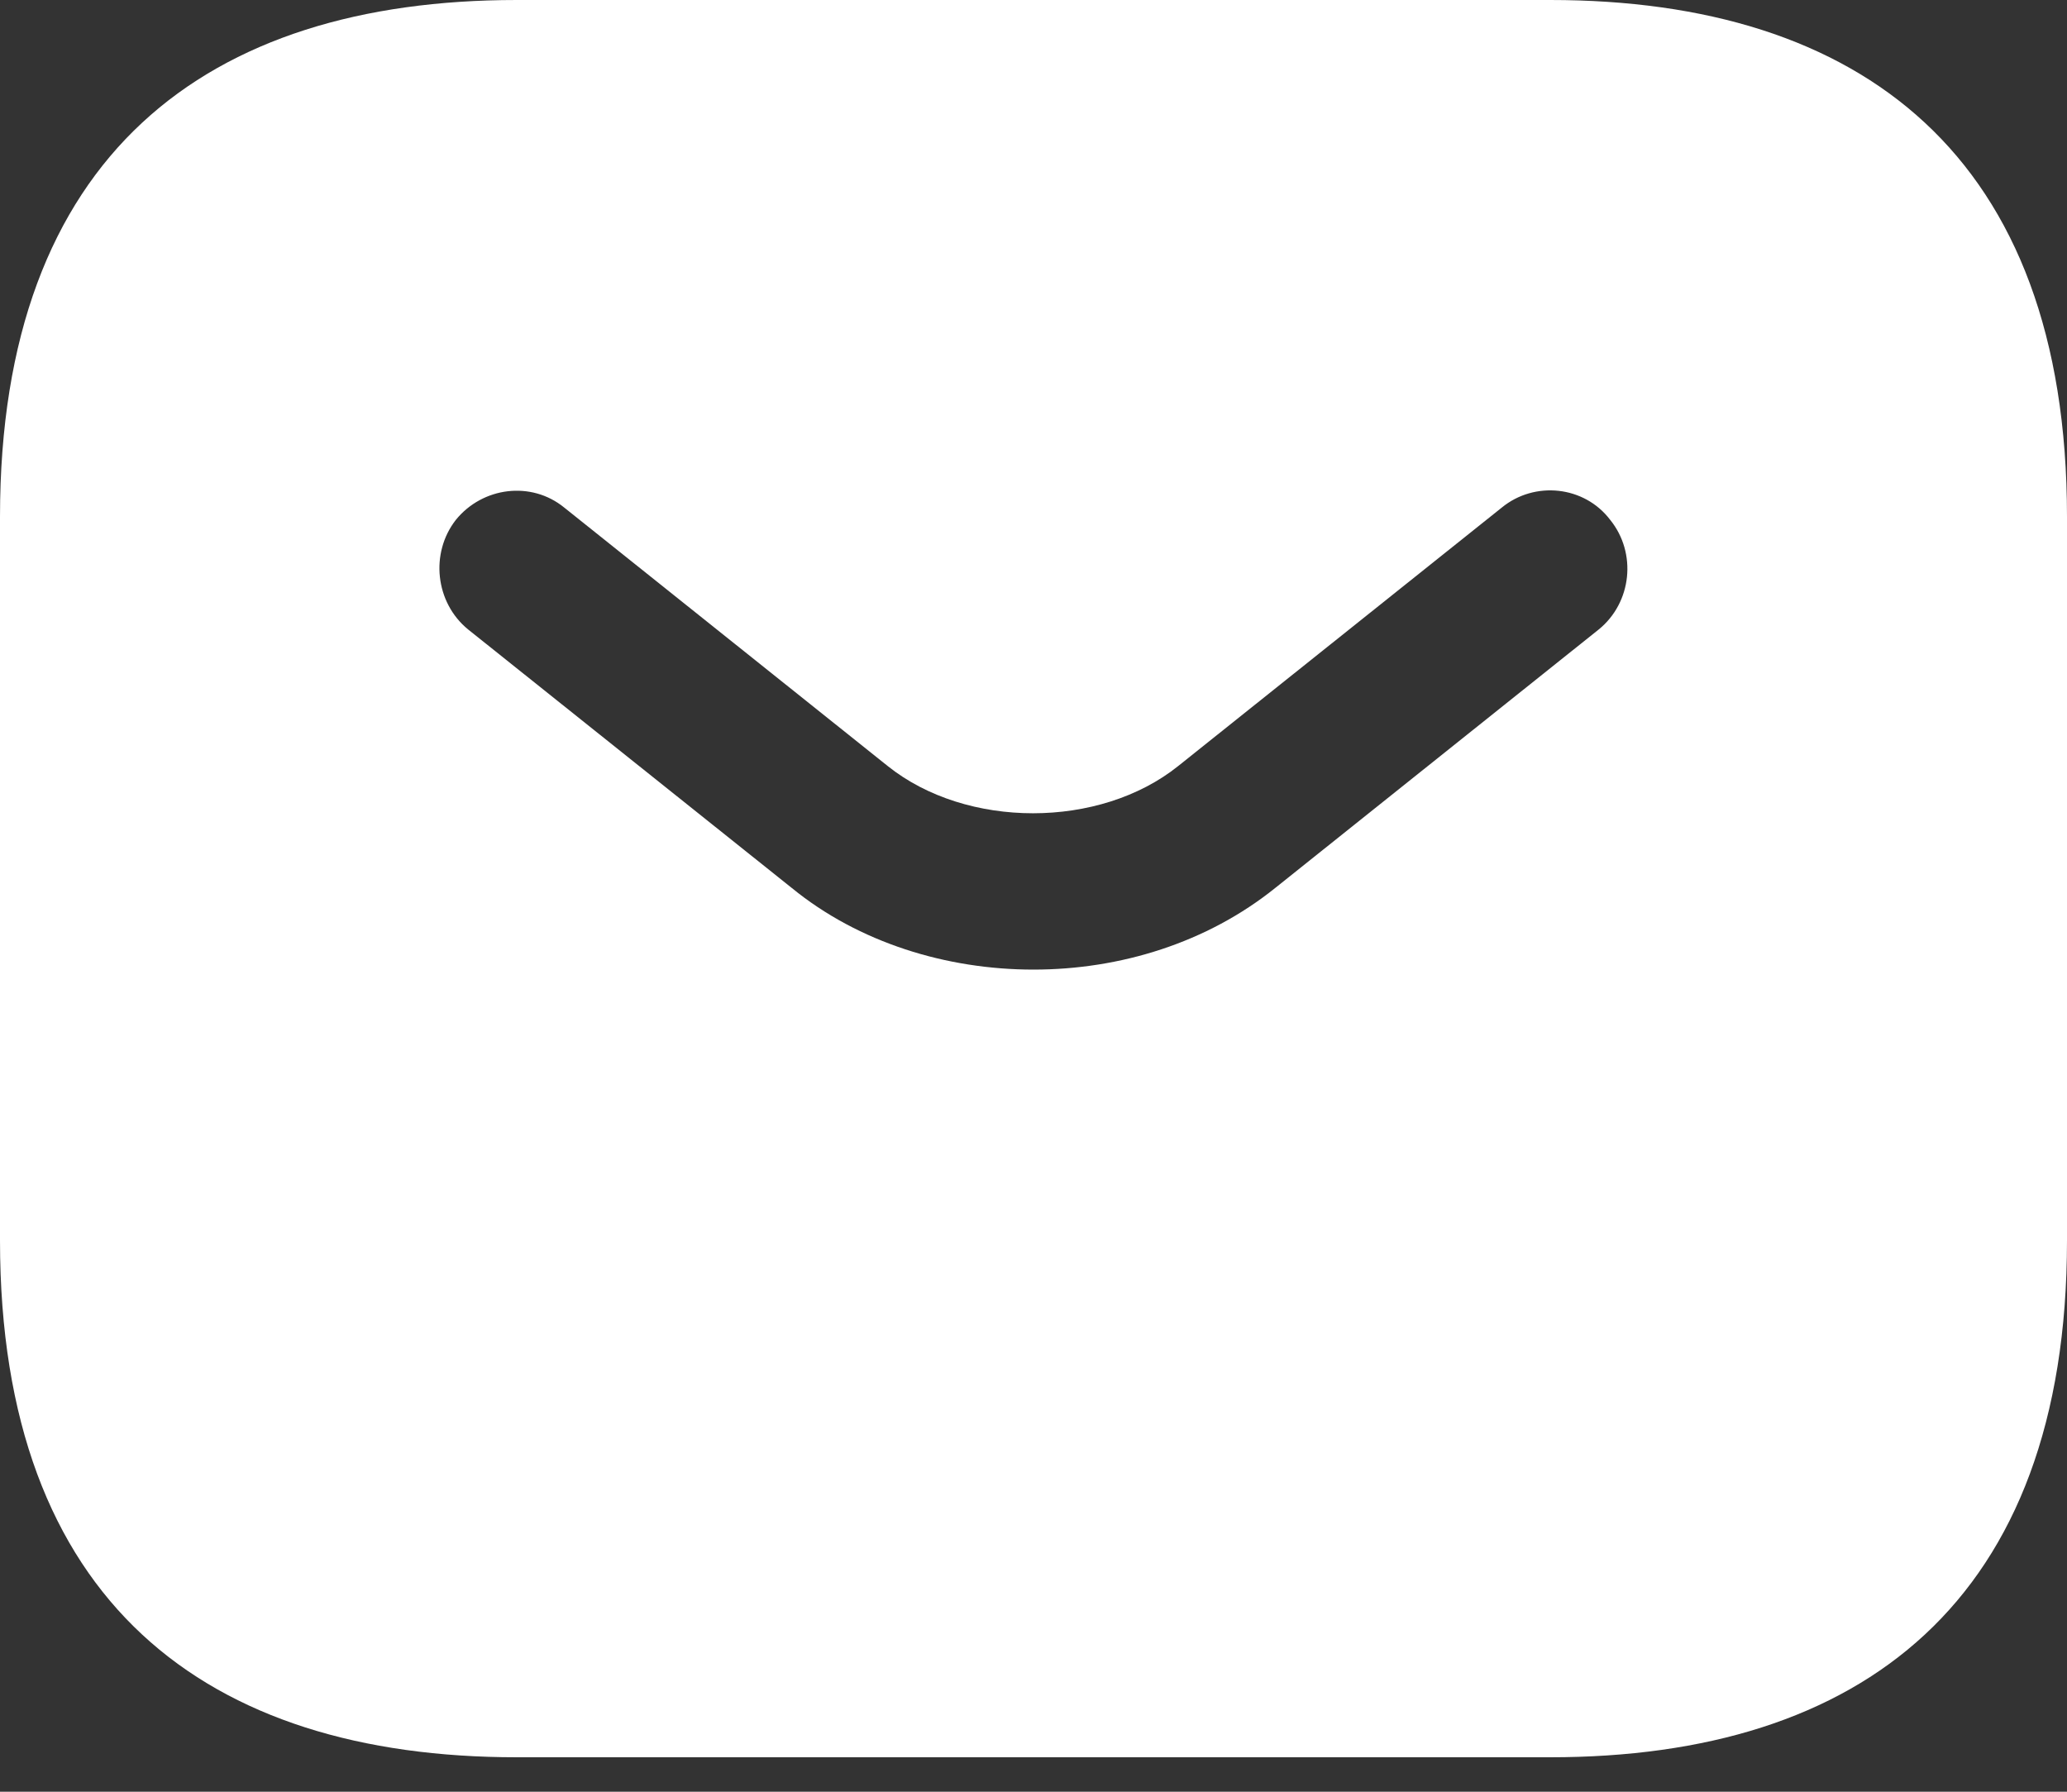 <?xml version="1.0" encoding="utf-8"?>
<svg xmlns="http://www.w3.org/2000/svg" fill="none" height="100%" overflow="visible" preserveAspectRatio="none" style="display: block;" viewBox="0 0 15 13" width="100%">
<rect x="0" y="0" width="15" height="13" fill="#333333" stroke="none"/>
<path d="M11.25 0H3.75C1.5 0 0 1.125 0 3.75V9C0 11.625 1.5 12.75 3.75 12.75H11.25C13.5 12.75 15 11.625 15 9V3.75C15 1.125 13.5 0 11.25 0ZM11.602 4.567L9.255 6.442C8.76 6.84 8.13 7.035 7.5 7.035C6.87 7.035 6.232 6.84 5.745 6.442L3.397 4.567C3.158 4.372 3.12 4.013 3.308 3.772C3.502 3.533 3.855 3.487 4.095 3.683L6.442 5.558C7.013 6.015 7.98 6.015 8.55 5.558L10.898 3.683C11.137 3.487 11.498 3.525 11.685 3.772C11.88 4.013 11.842 4.372 11.602 4.567Z" fill="white" id="Vector"/>
</svg>